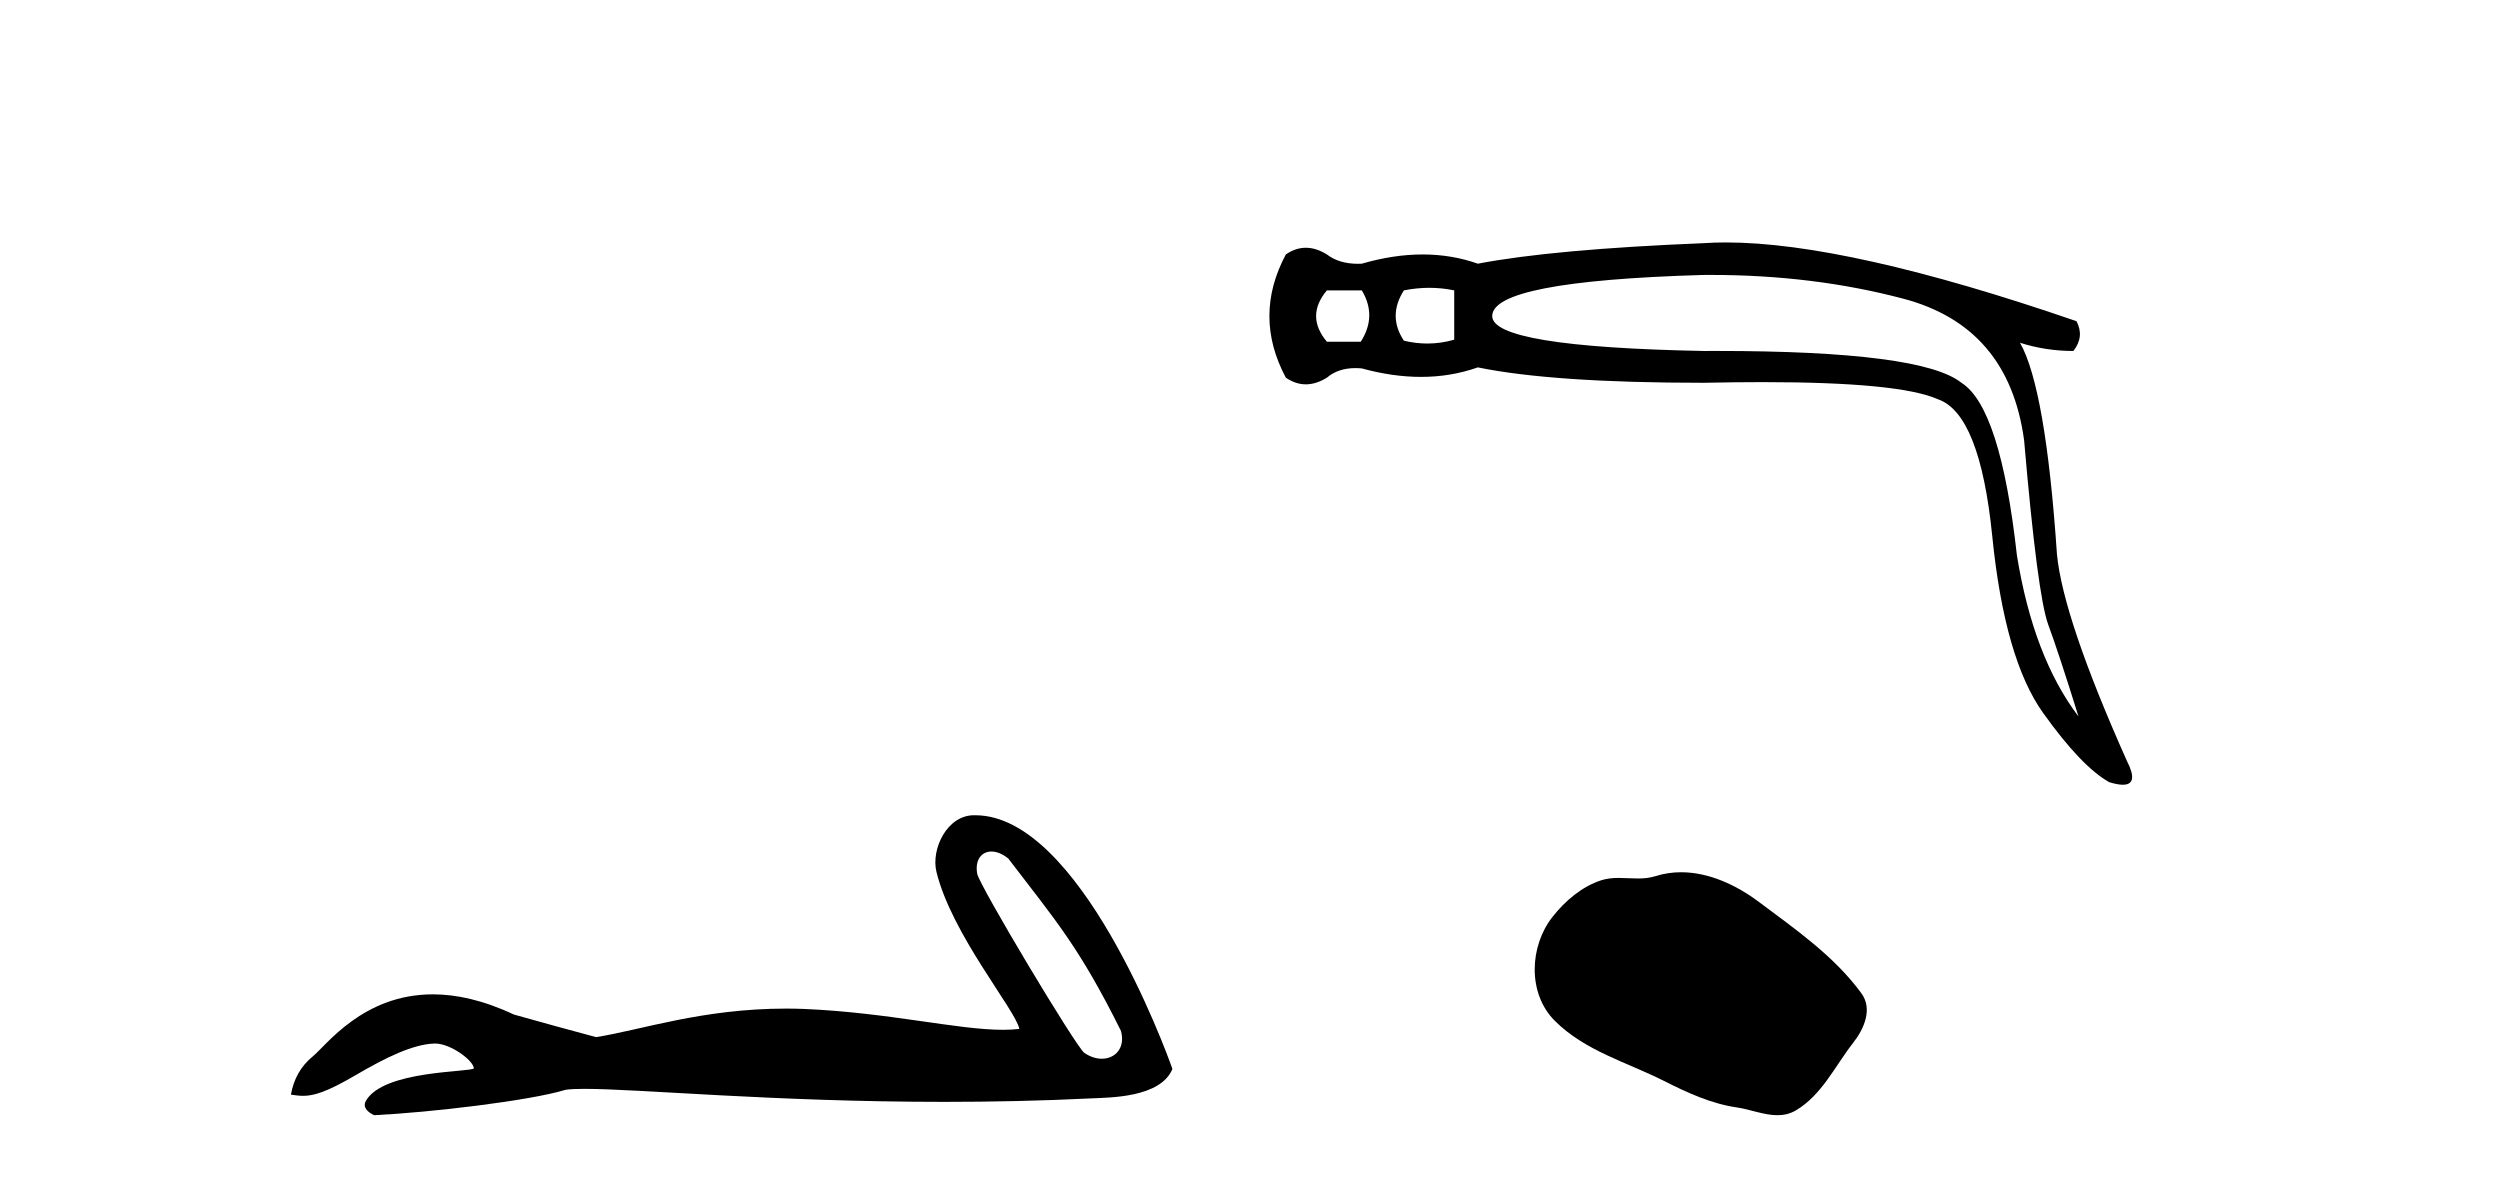 <?xml version='1.0' encoding='UTF-8' standalone='yes'?><svg xmlns='http://www.w3.org/2000/svg' xmlns:xlink='http://www.w3.org/1999/xlink' width='87.0' height='41.0' ><path d='M 34.502 29.633 C 34.678 29.633 34.883 29.71 35.09 29.878 C 36.731 32.031 37.541 32.924 39.011 35.879 C 39.168 36.468 38.811 36.844 38.343 36.844 C 38.148 36.844 37.933 36.778 37.728 36.635 C 37.395 36.349 34.077 30.806 34.007 30.407 C 33.922 29.927 34.156 29.633 34.502 29.633 ZM 33.897 28.37 C 32.95 28.37 32.398 29.555 32.587 30.334 C 33.112 32.507 35.354 35.163 35.473 35.806 C 35.296 35.828 35.106 35.837 34.904 35.837 C 33.309 35.837 30.942 35.238 27.98 35.111 C 27.767 35.103 27.558 35.099 27.353 35.099 C 24.436 35.099 22.302 35.847 20.743 36.092 C 19.766 35.83 18.812 35.568 17.883 35.306 C 16.806 34.799 15.87 34.603 15.063 34.603 C 12.63 34.603 11.358 36.378 10.875 36.771 C 10.47 37.105 10.22 37.546 10.124 38.094 C 10.273 38.115 10.405 38.135 10.55 38.135 C 10.919 38.135 11.37 38.005 12.377 37.415 C 13.425 36.8 14.374 36.337 15.123 36.315 C 15.13 36.315 15.136 36.315 15.143 36.315 C 15.678 36.315 16.467 36.896 16.491 37.178 C 16.371 37.321 13.349 37.234 12.734 38.309 C 12.565 38.605 12.972 38.785 13.02 38.809 C 14.975 38.714 18.446 38.305 19.686 37.924 C 19.842 37.902 20.061 37.892 20.339 37.892 C 22.253 37.892 26.944 38.345 32.856 38.345 C 34.492 38.345 36.222 38.311 38.011 38.222 C 38.611 38.192 40.388 38.202 40.8 37.2 C 40.562 36.509 37.561 28.38 33.949 28.371 C 33.932 28.37 33.914 28.37 33.897 28.37 Z' style='fill:#000000;stroke:none' /><path d='M 47.391 10.105 Q 47.927 10.999 47.355 11.892 L 46.176 11.892 Q 45.425 10.999 46.176 10.105 ZM 49.74 10.016 Q 50.178 10.016 50.607 10.105 L 50.607 11.821 Q 50.145 11.955 49.673 11.955 Q 49.268 11.955 48.856 11.856 Q 48.284 10.999 48.856 10.105 Q 49.302 10.016 49.74 10.016 ZM 59.551 9.568 Q 63.1 9.568 66.222 10.391 Q 69.903 11.356 70.439 15.322 Q 70.903 20.718 71.278 21.736 Q 71.653 22.755 72.332 24.935 Q 70.76 22.862 70.188 19.324 Q 69.617 14.179 68.259 13.321 Q 66.873 12.213 59.741 12.213 Q 59.518 12.213 59.29 12.214 Q 51.929 12.071 51.929 10.999 Q 51.929 9.784 59.254 9.569 Q 59.403 9.568 59.551 9.568 ZM 60.063 8.437 Q 59.66 8.437 59.29 8.462 Q 54.037 8.676 51.429 9.176 Q 50.517 8.855 49.508 8.855 Q 48.498 8.855 47.391 9.176 Q 47.323 9.18 47.257 9.18 Q 46.598 9.18 46.176 8.855 Q 45.801 8.622 45.443 8.622 Q 45.086 8.622 44.747 8.855 Q 43.603 10.999 44.747 13.143 Q 45.086 13.375 45.443 13.375 Q 45.801 13.375 46.176 13.143 Q 46.569 12.81 47.167 12.81 Q 47.275 12.81 47.391 12.821 Q 48.467 13.116 49.45 13.116 Q 50.491 13.116 51.429 12.785 Q 54.037 13.321 59.29 13.321 Q 60.38 13.298 61.333 13.298 Q 66.097 13.298 67.437 13.893 Q 68.902 14.393 69.331 18.663 Q 69.76 22.934 71.1 24.81 Q 72.44 26.685 73.404 27.221 Q 73.692 27.309 73.875 27.309 Q 74.444 27.309 74.012 26.471 Q 71.796 21.504 71.582 19.289 Q 71.189 13.5 70.296 11.928 L 70.296 11.928 Q 71.189 12.214 72.154 12.214 Q 72.547 11.713 72.261 11.177 Q 64.3 8.437 60.063 8.437 Z' style='fill:#000000;stroke:none' /><path d='M 58.502 30.354 C 58.203 30.354 57.903 30.397 57.607 30.491 C 57.408 30.554 57.204 30.571 56.997 30.571 C 56.777 30.571 56.554 30.552 56.335 30.552 C 56.129 30.552 55.925 30.569 55.728 30.632 C 55.05 30.85 54.468 31.349 54.028 31.906 C 53.228 32.921 53.147 34.566 54.109 35.526 C 55.16 36.575 56.625 36.969 57.912 37.619 C 58.717 38.025 59.544 38.408 60.444 38.539 C 60.903 38.606 61.387 38.809 61.855 38.809 C 62.071 38.809 62.282 38.766 62.487 38.647 C 63.401 38.112 63.859 37.095 64.492 36.287 C 64.874 35.8 65.174 35.11 64.777 34.567 C 63.83 33.272 62.482 32.34 61.207 31.385 C 60.432 30.804 59.473 30.354 58.502 30.354 Z' style='fill:#000000;stroke:none' /></svg>